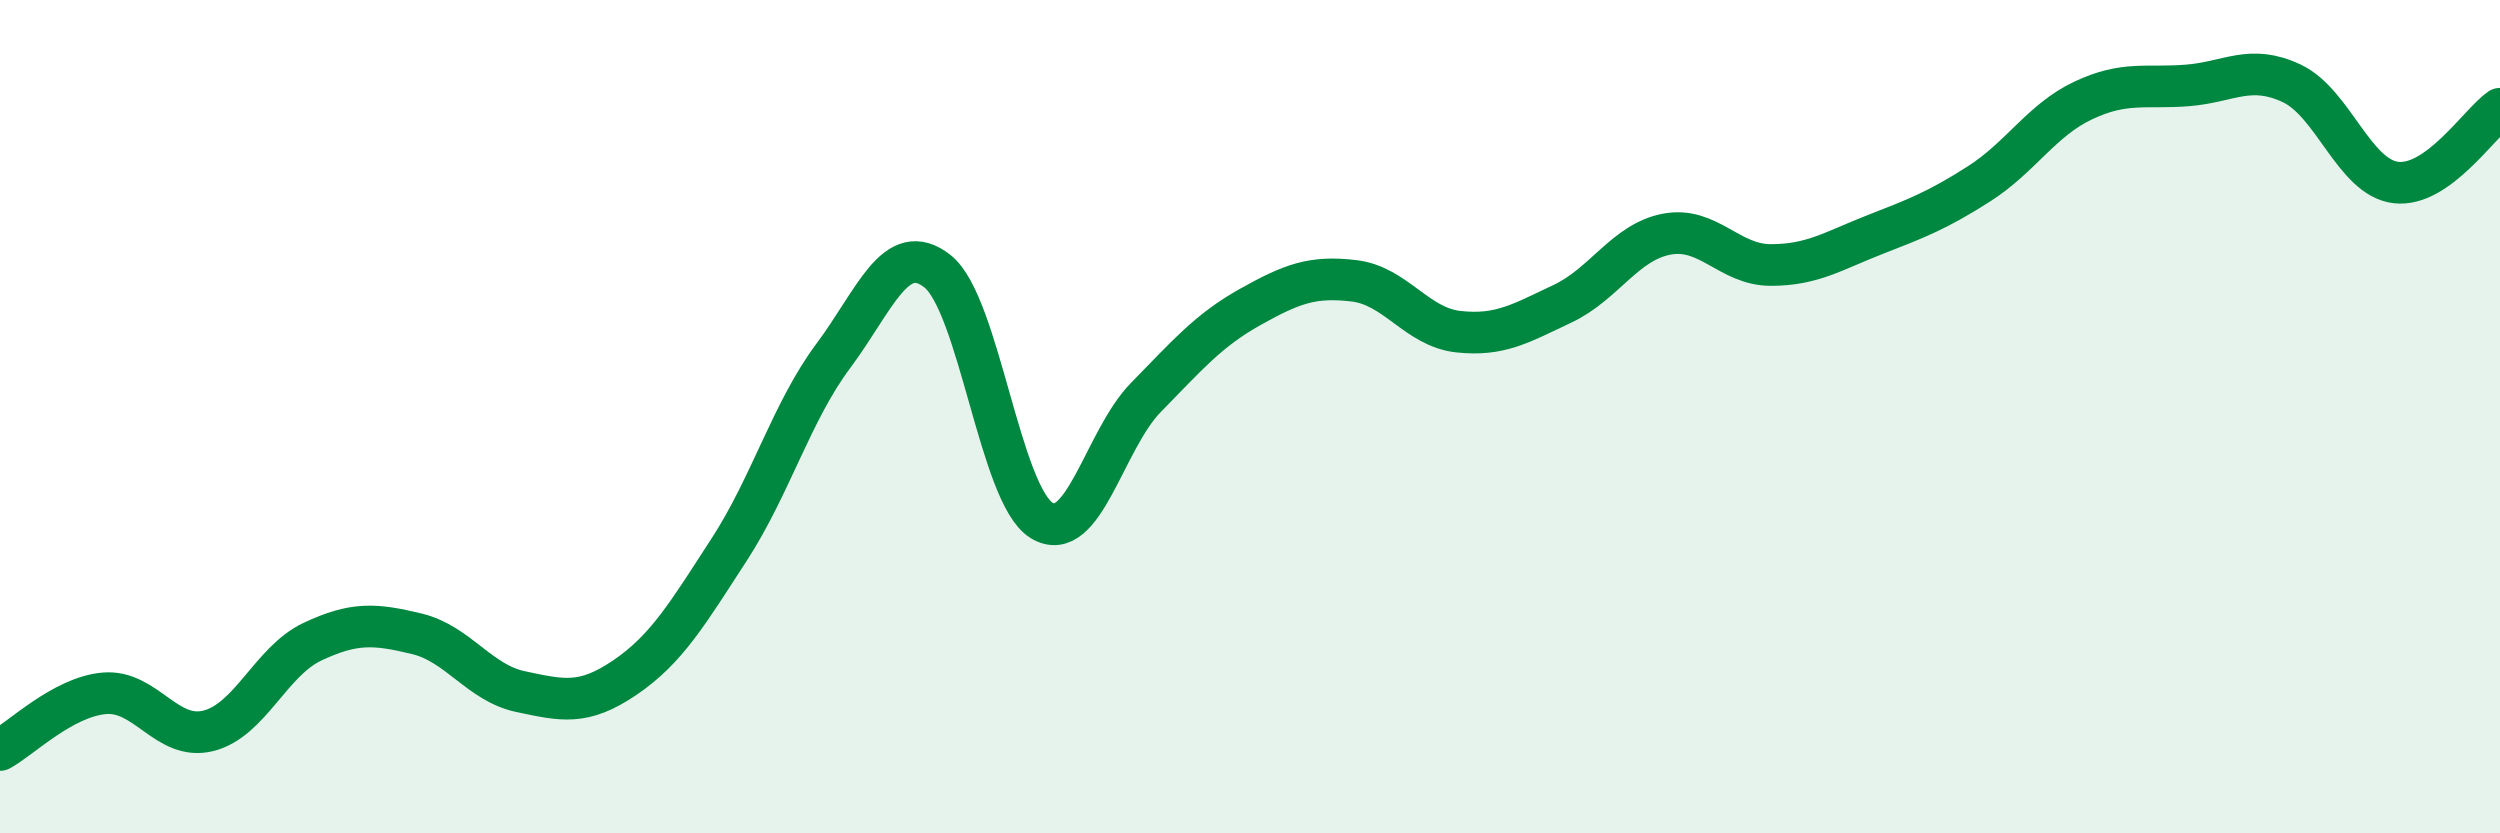 
    <svg width="60" height="20" viewBox="0 0 60 20" xmlns="http://www.w3.org/2000/svg">
      <path
        d="M 0,18 C 0.5,17.73 1.5,16.73 2.5,16.64 C 3.5,16.55 4,17.79 5,17.54 C 6,17.29 6.5,15.87 7.5,15.4 C 8.5,14.93 9,14.97 10,15.21 C 11,15.45 11.5,16.39 12.5,16.6 C 13.5,16.81 14,16.94 15,16.26 C 16,15.58 16.5,14.73 17.5,13.19 C 18.5,11.65 19,9.88 20,8.54 C 21,7.2 21.5,5.72 22.5,6.51 C 23.5,7.3 24,11.88 25,12.49 C 26,13.1 26.5,10.56 27.5,9.54 C 28.5,8.52 29,7.93 30,7.37 C 31,6.81 31.5,6.62 32.5,6.74 C 33.5,6.86 34,7.85 35,7.96 C 36,8.07 36.5,7.76 37.5,7.29 C 38.5,6.82 39,5.81 40,5.62 C 41,5.43 41.5,6.36 42.5,6.36 C 43.5,6.36 44,6.02 45,5.63 C 46,5.24 46.5,5.05 47.5,4.41 C 48.5,3.77 49,2.88 50,2.41 C 51,1.94 51.5,2.13 52.5,2.05 C 53.5,1.97 54,1.53 55,2 C 56,2.47 56.5,4.26 57.5,4.38 C 58.5,4.5 59.5,2.96 60,2.61L60 20L0 20Z"
        fill="#008740"
        opacity="0.1"
        stroke-linecap="round"
        stroke-linejoin="round"
      />
      <path
        d="M 0,18 C 0.5,17.73 1.5,16.73 2.5,16.64 C 3.5,16.55 4,17.79 5,17.54 C 6,17.29 6.5,15.87 7.5,15.4 C 8.5,14.93 9,14.97 10,15.21 C 11,15.45 11.5,16.39 12.5,16.6 C 13.5,16.81 14,16.94 15,16.26 C 16,15.58 16.5,14.73 17.5,13.19 C 18.5,11.65 19,9.88 20,8.54 C 21,7.2 21.5,5.72 22.5,6.51 C 23.5,7.3 24,11.88 25,12.49 C 26,13.1 26.5,10.56 27.5,9.54 C 28.5,8.52 29,7.93 30,7.37 C 31,6.81 31.5,6.62 32.5,6.74 C 33.5,6.86 34,7.85 35,7.96 C 36,8.07 36.5,7.76 37.5,7.29 C 38.5,6.82 39,5.81 40,5.62 C 41,5.43 41.5,6.36 42.5,6.36 C 43.5,6.36 44,6.02 45,5.63 C 46,5.24 46.5,5.05 47.5,4.41 C 48.5,3.77 49,2.88 50,2.41 C 51,1.94 51.5,2.13 52.5,2.05 C 53.5,1.97 54,1.53 55,2 C 56,2.47 56.5,4.26 57.5,4.38 C 58.5,4.5 59.5,2.96 60,2.61"
        stroke="#008740"
        stroke-width="1"
        fill="none"
        stroke-linecap="round"
        stroke-linejoin="round"
      />
    </svg>
  